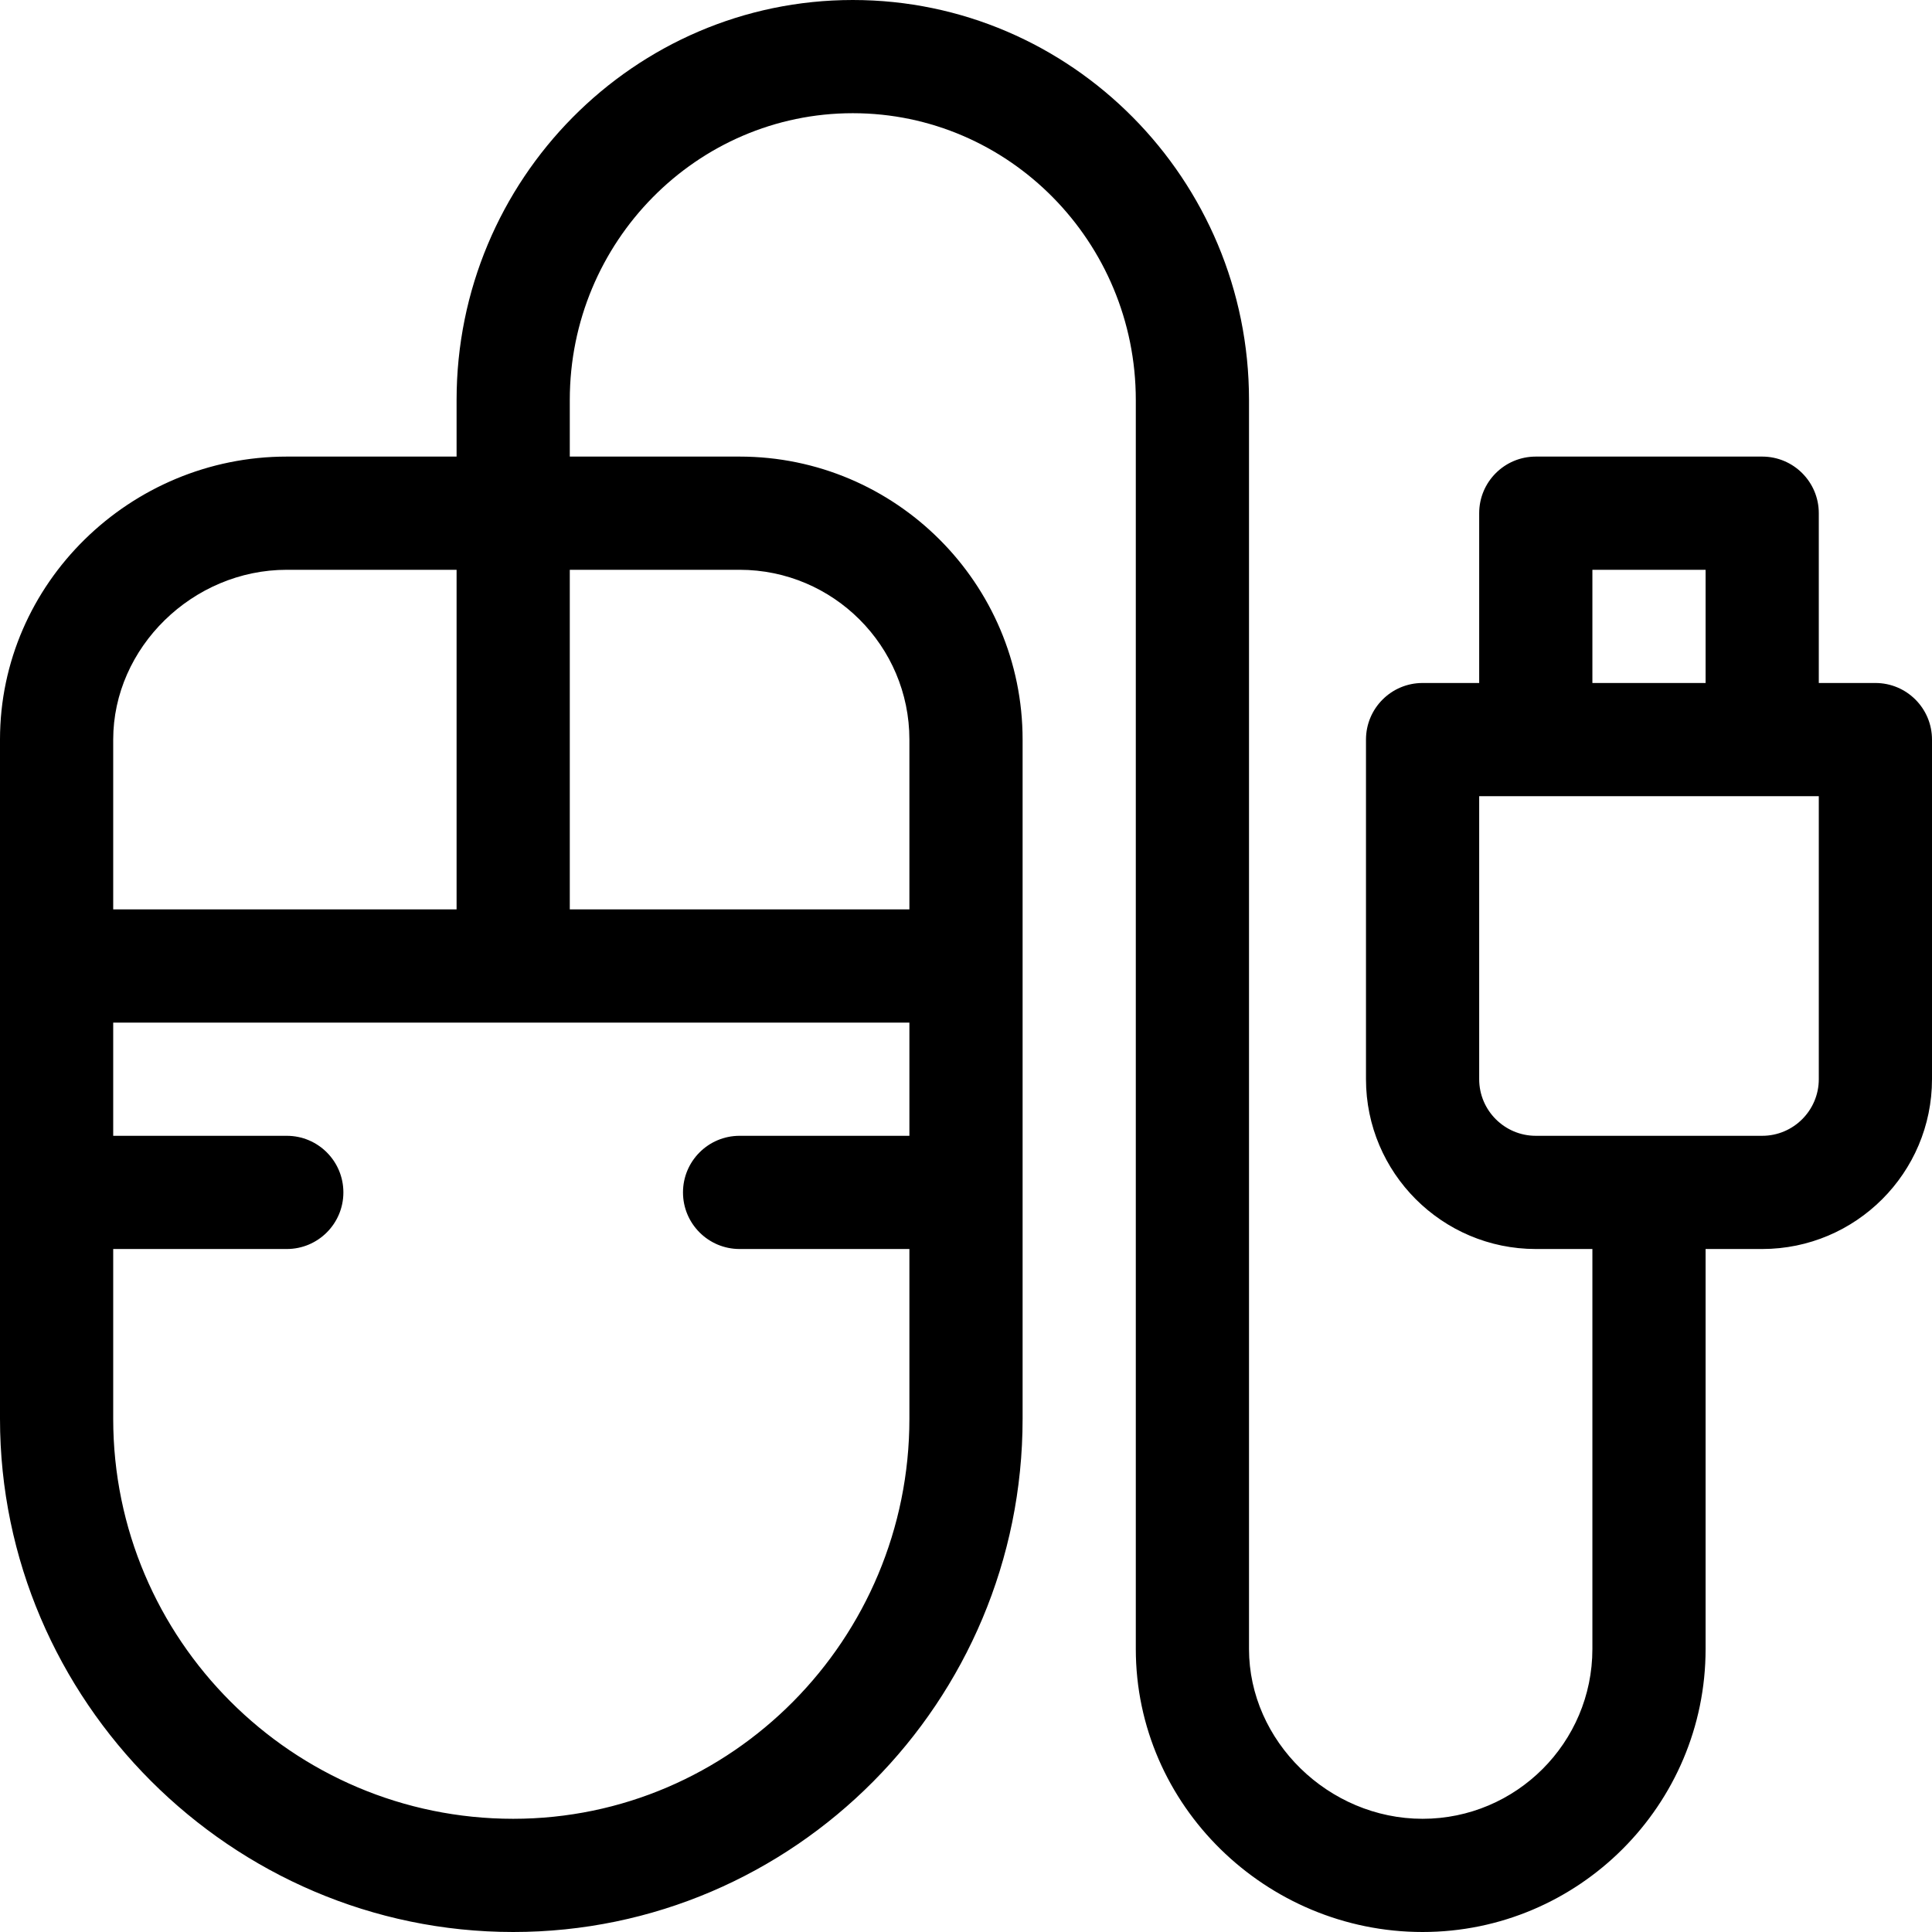 <svg xmlns="http://www.w3.org/2000/svg" height="512pt" viewBox="0 0 512 512" width="512pt"><path d="m497 181h-15v-45c0-8.285-6.715-15-15-15h-60c-8.285 0-15 6.715-15 15v45h-15c-8.285 0-15 6.715-15 15v90c0 24.812 20.188 45 45 45h15v106c0 24.812-20.188 45-45 45-24.934 0-46-20.605-46-45v-331c0-58.449-47.102-106-105-106s-105 47.551-105 106v15h-45c-41.457 0-76 33.535-76 75v180c0 74.641 61.379 136 136 136 74.438 0 135-61.008 135-136v-180c0-41.355-33.645-75-75-75h-45v-15c0-41.906 33.645-76 75-76s75 34.094 75 76v331c0 41.457 34.535 75 76 75 41.355 0 75-33.645 75-75v-106h15c24.812 0 45-20.188 45-45v-90c0-8.285-6.715-15-15-15zm-421-30h45v90h-91v-45c0-24.395 21.066-45 46-45zm60 331c-58.449 0-106-47.551-106-106v-45h46c8.285 0 15-6.715 15-15s-6.715-15-15-15h-46v-30h211v30h-45c-8.285 0-15 6.715-15 15s6.715 15 15 15h45v45c0 58.449-47.102 106-105 106zm60-331c24.812 0 45 20.188 45 45v45h-90v-90zm226 0h30v30h-30zm60 135c0 8.27-6.73 15-15 15h-60c-8.27 0-15-6.73-15-15v-75h90zm0 0"></path></svg>